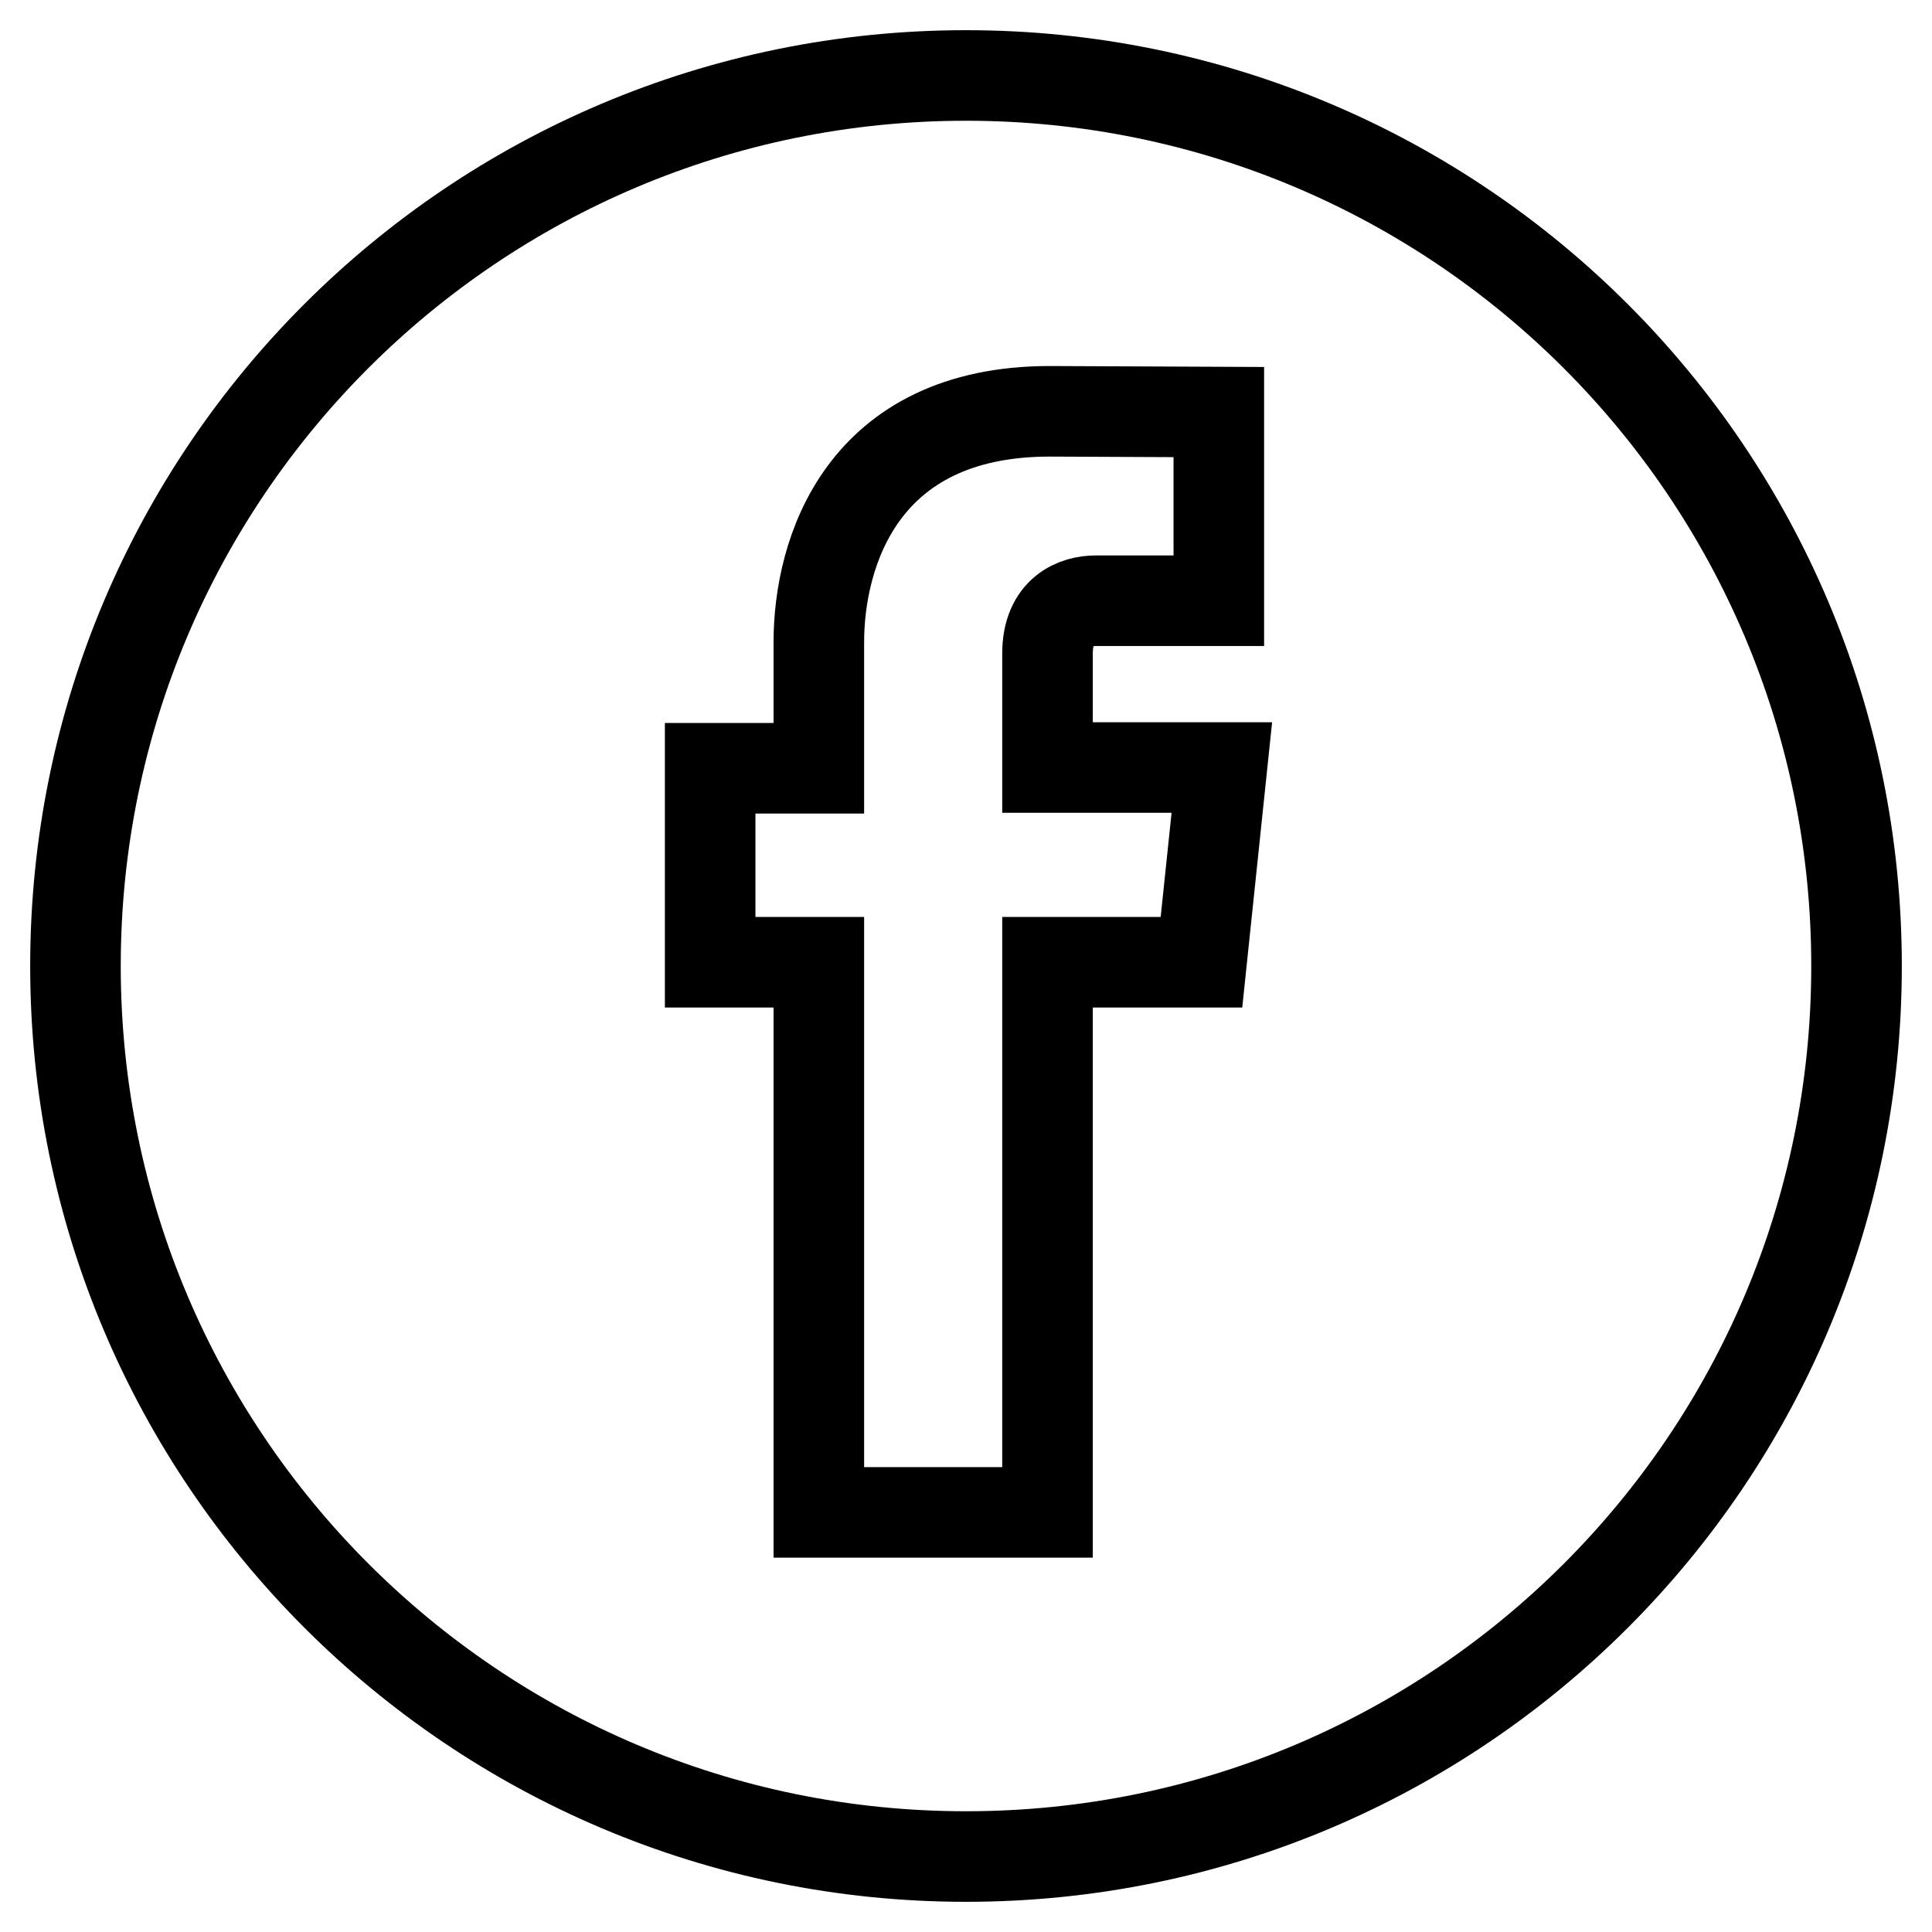<?xml version="1.0" encoding="utf-8"?>
<!-- Svg Vector Icons : http://www.onlinewebfonts.com/icon -->
<!DOCTYPE svg PUBLIC "-//W3C//DTD SVG 1.1//EN" "http://www.w3.org/Graphics/SVG/1.1/DTD/svg11.dtd">
<svg version="1.1" xmlns="http://www.w3.org/2000/svg" xmlns:xlink="http://www.w3.org/1999/xlink" x="0px" y="0px" viewBox="0 0 256 256" enable-background="new 0 0 256 256" xml:space="preserve">
<g><g><path stroke-width="12" fill-opacity="0" stroke="#000000"  d="M128,10C62.8,10,10,62.8,10,128c0,65.1,52.8,118,118,118c65.2,0,118-52.8,118-118C246,62.8,193.2,10,128,10L128,10z M159.2,127.5h-20.4v72.9h-30.3v-72.9H94.1v-25.7h14.4V85.1c0-11.9,5.7-30.6,30.6-30.6l22.4,0.1v25h-16.3c-2.6,0-6.4,1.3-6.4,7v15.1h23.1L159.2,127.5L159.2,127.5z"/></g></g>
</svg>